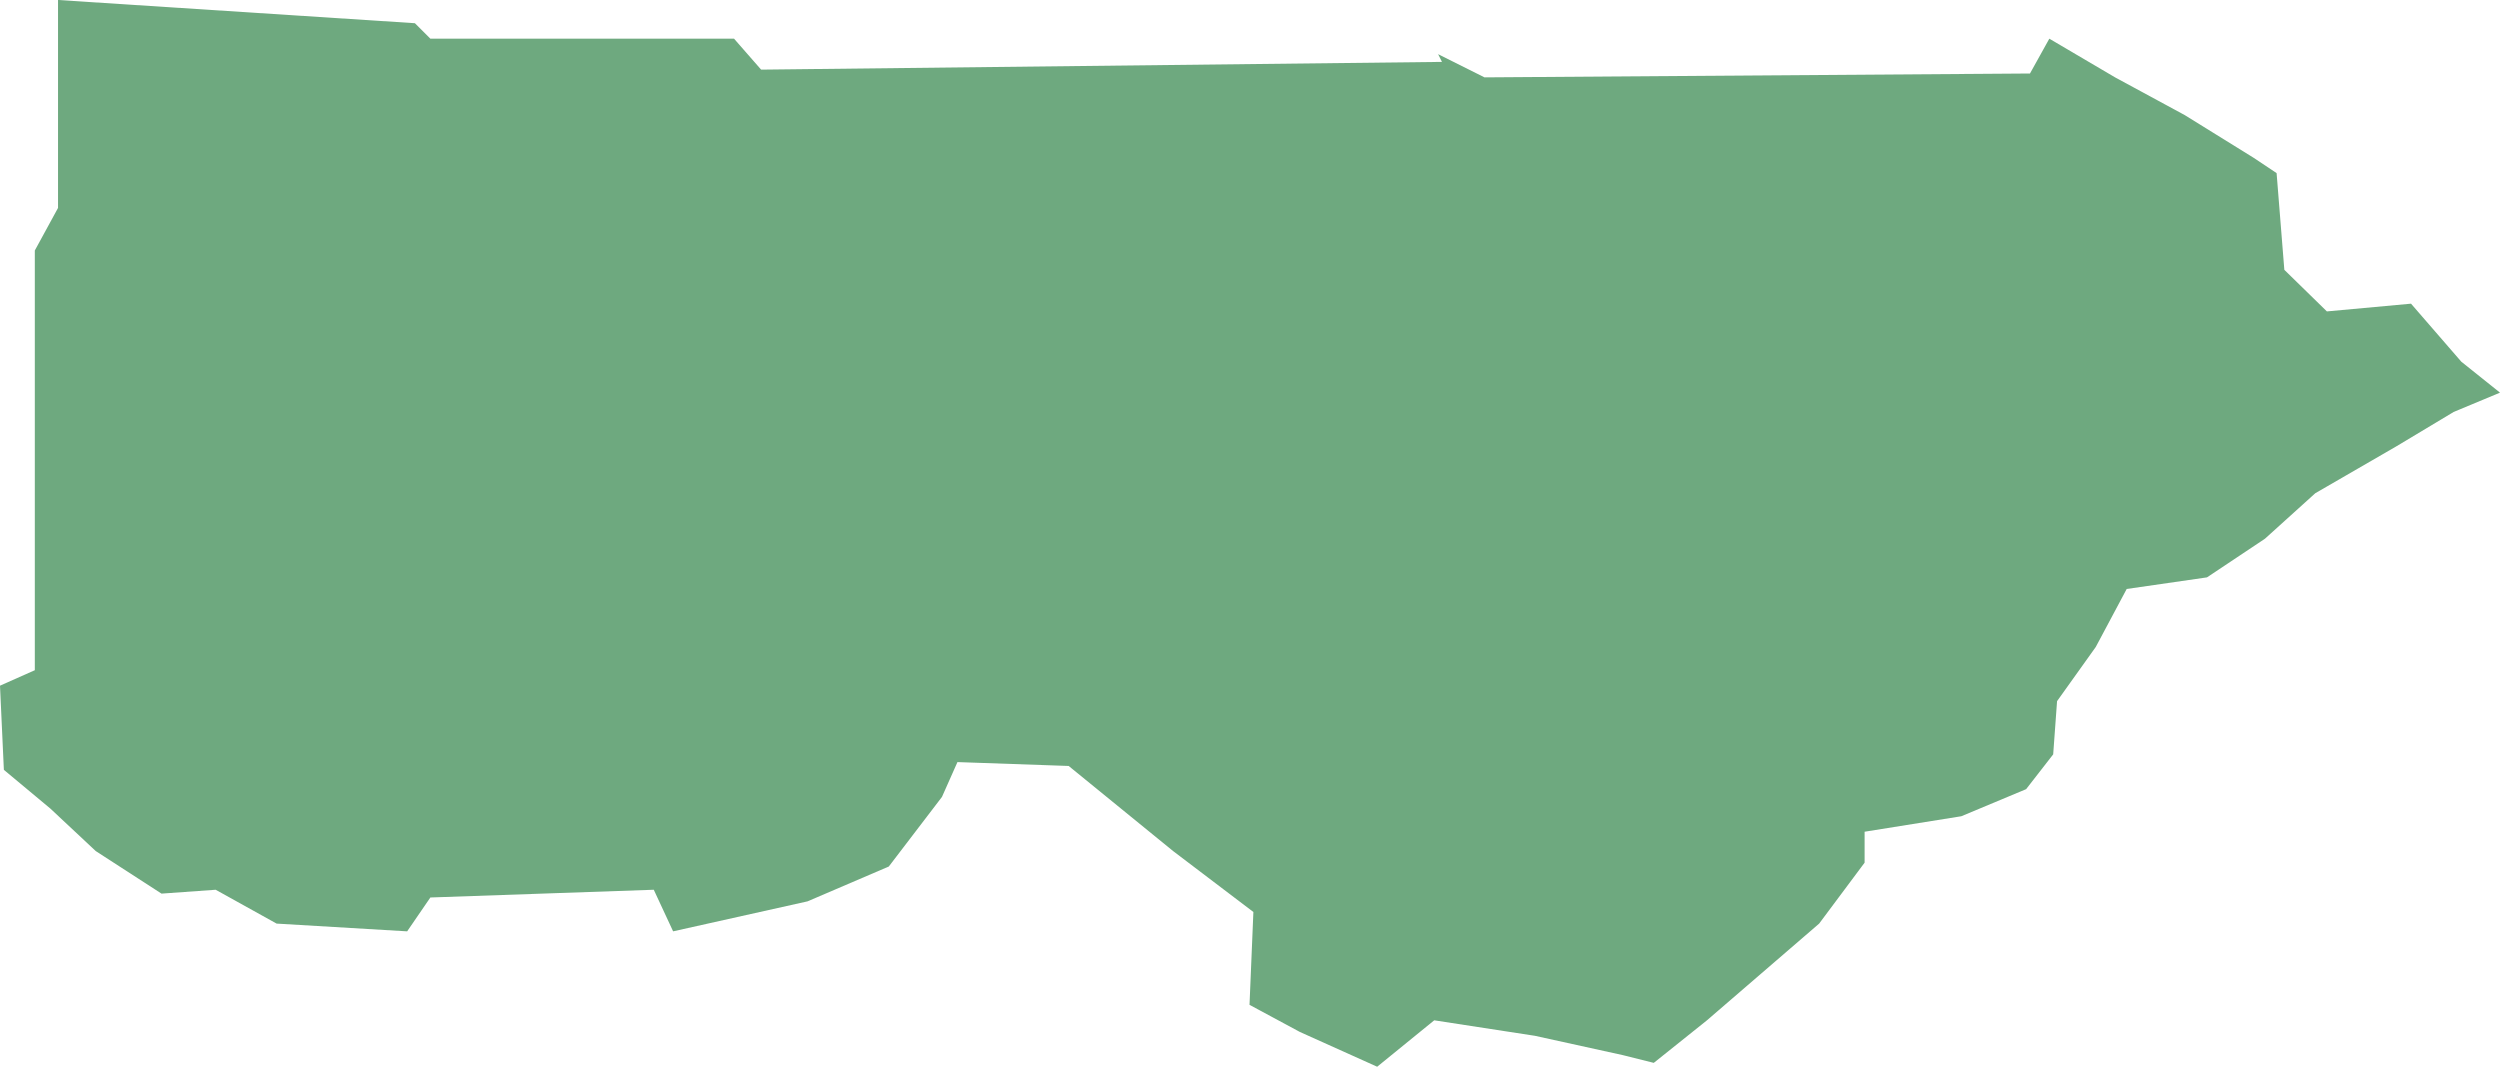 <?xml version="1.0" encoding="UTF-8"?>
<!DOCTYPE svg PUBLIC "-//W3C//DTD SVG 1.1//EN" "http://www.w3.org/Graphics/SVG/1.1/DTD/svg11.dtd">
<!-- Creator: CorelDRAW X8 -->
<svg xmlns="http://www.w3.org/2000/svg" xml:space="preserve" width="100%" height="100%" version="1.1" shape-rendering="geometricPrecision" text-rendering="geometricPrecision" image-rendering="optimizeQuality" fill-rule="evenodd" clip-rule="evenodd"
viewBox="0 0 2585 1103"
 xmlns:xlink="http://www.w3.org/1999/xlink">
 <g id="Layer_x0020_1">
  <g id="Layers">
   <g id="India_Districts_selection">
    <polygon fill="#6EA97F" points="2585,406 2537,426 2477,462 2394,510 2342,557 2282,597 2199,609 2167,669 2127,725 2123,780 2095,816 2028,844 1928,860 1928,892 1881,955 1765,1055 1710,1099 1678,1091 1587,1071 1483,1055 1424,1103 1344,1067 1292,1039 1296,943 1213,880 1105,792 990,788 974,824 919,896 835,932 696,963 676,920 445,928 421,963 286,955 223,920 167,924 99,880 52,836 4,796 0,709 36,693 36,259 60,215 60,0 429,24 445,40 759,40 787,72 1491,64 1487,56 1535,80 2099,76 2119,40 2187,80 2259,119 2330,163 2354,179 2362,279 2406,322 2493,314 2545,374 "/>
   </g>
  </g>
 </g>
</svg>
